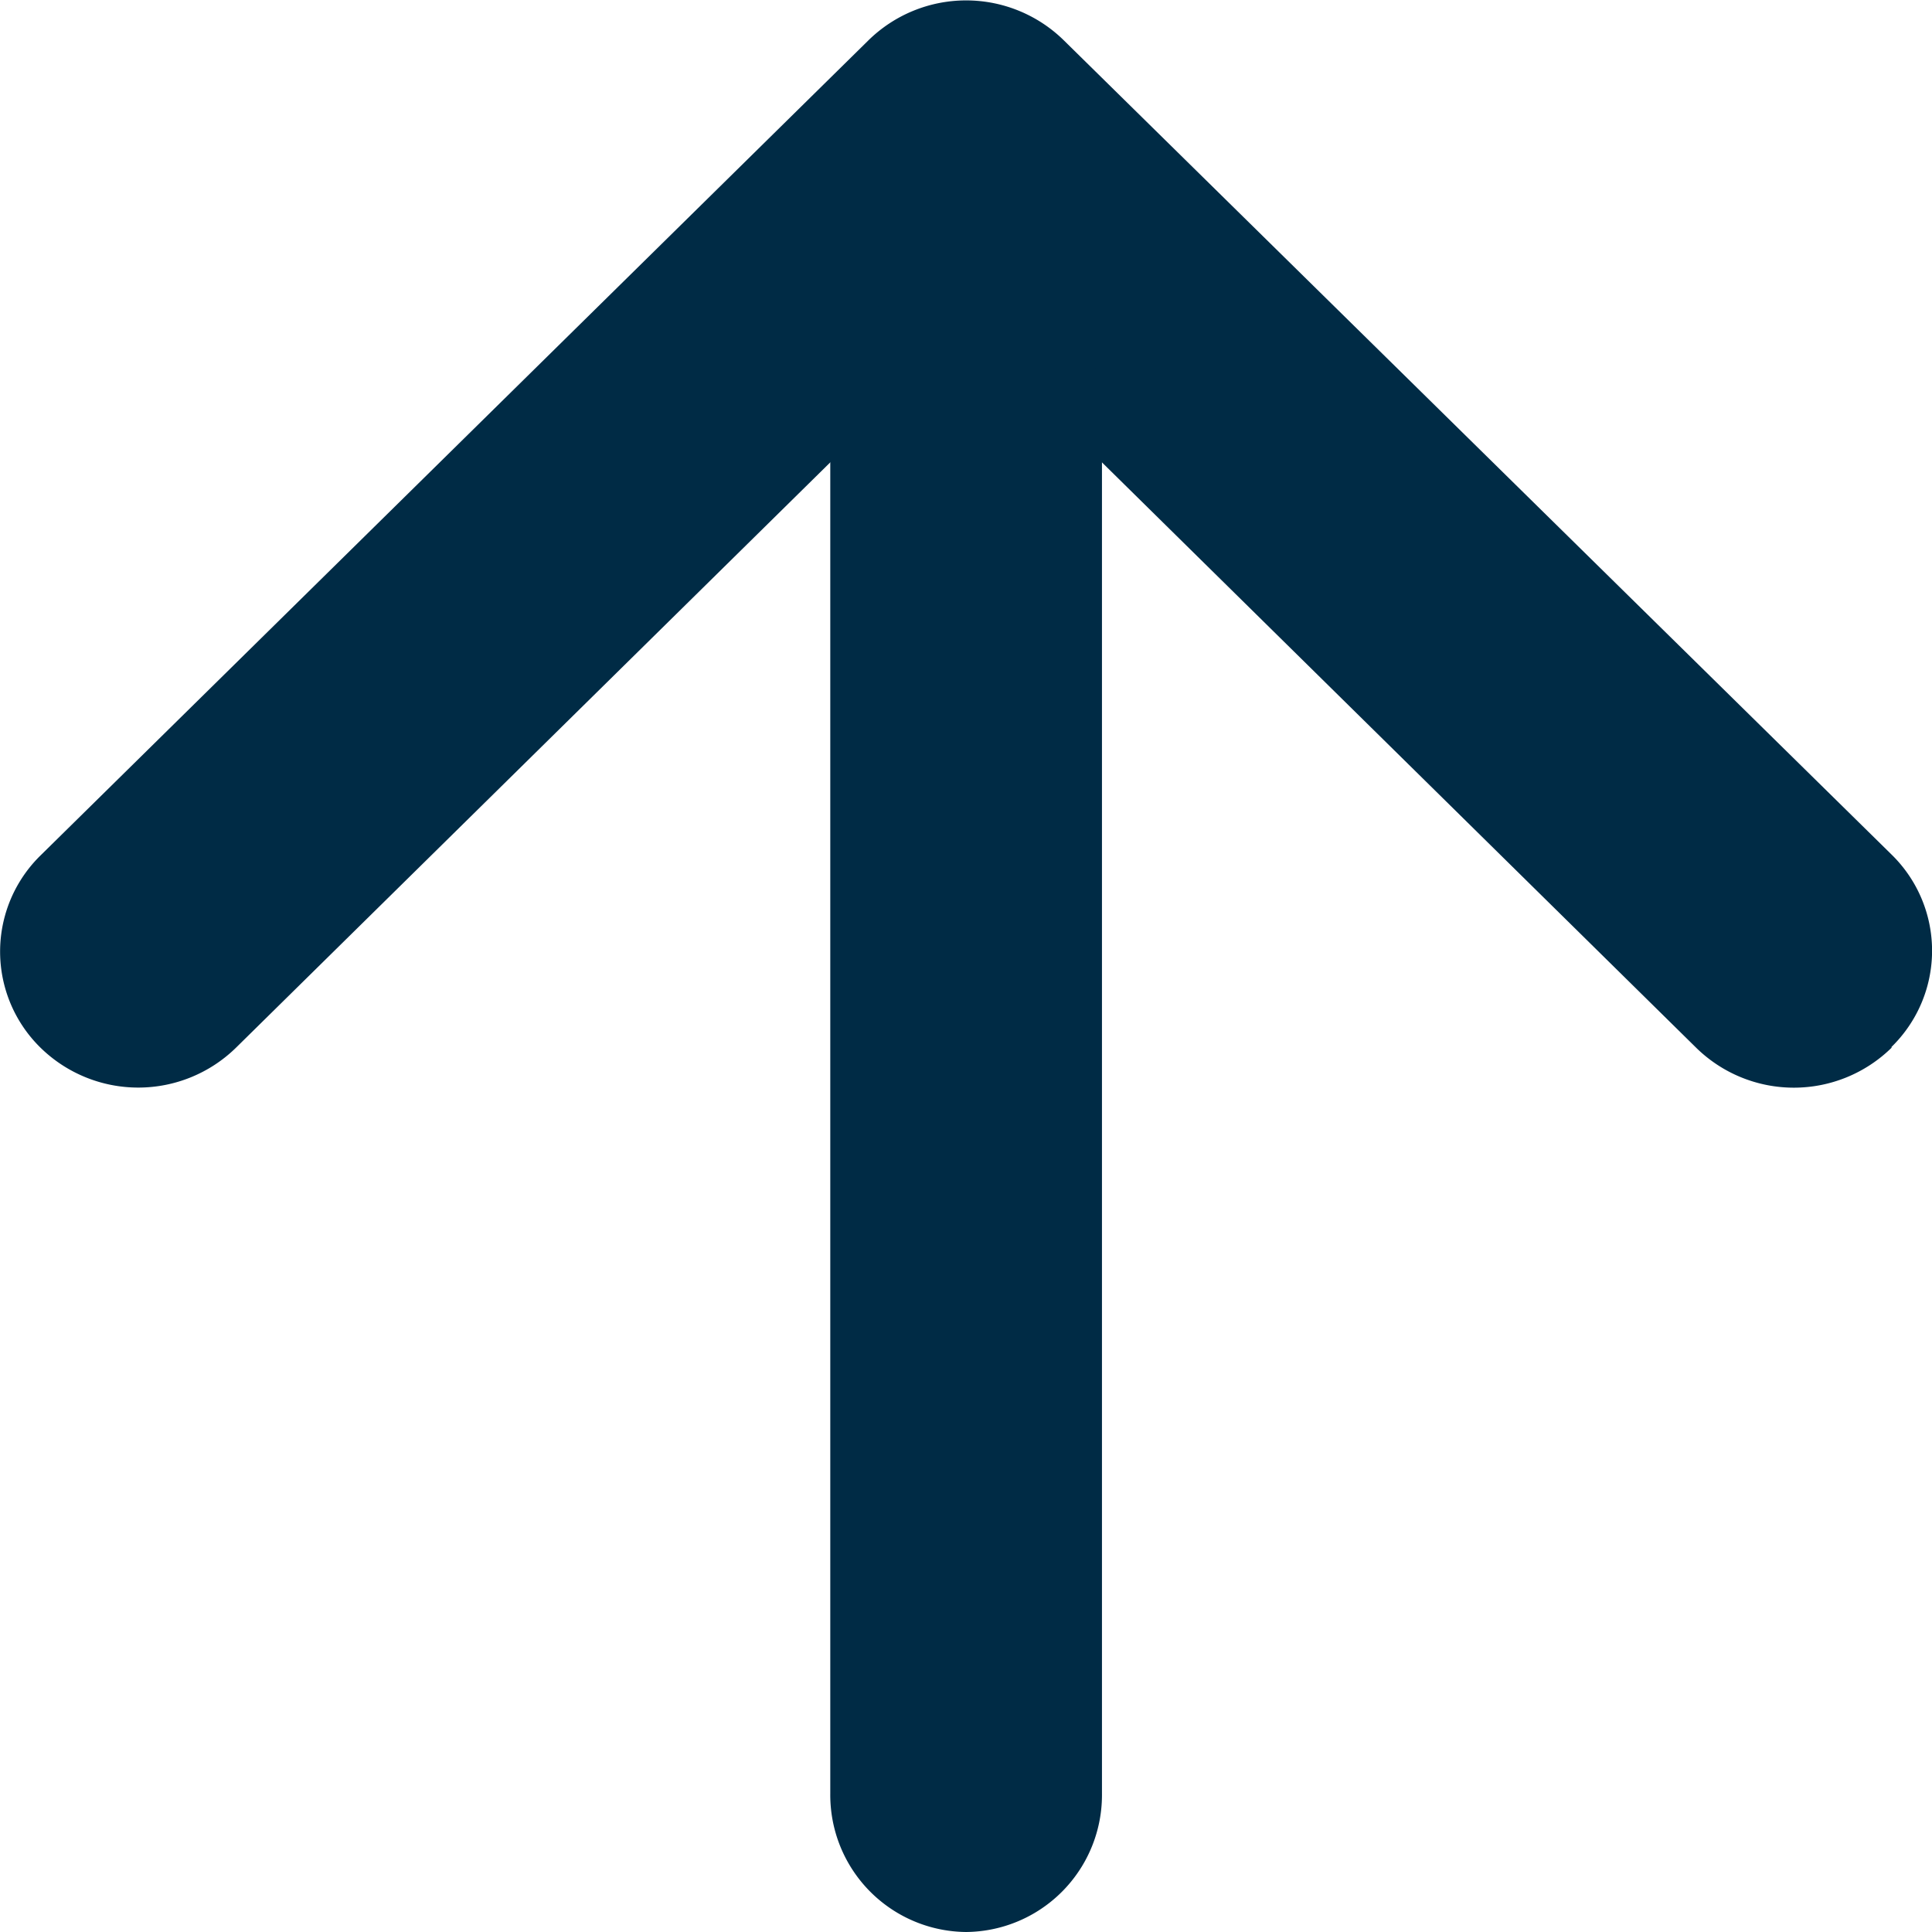 <svg xmlns="http://www.w3.org/2000/svg" width="16" height="16" viewBox="0 0 16 16">
    <defs>
        <style>
            .cls-1{fill:#002b45;fill-rule:evenodd}
        </style>
    </defs>
    <g id="arrow-down-short" transform="translate(26.124 26.125) rotate(180)">
        <path id="Path_45" d="M10.459 17.2a1.155 1.155 0 0 1 1.618 0l6.046 5.956L24.17 17.2a1.157 1.157 0 0 1 1.618 0 1.114 1.114 0 0 1 0 1.593l-6.856 6.75a1.155 1.155 0 0 1-1.618 0L10.459 18.8a1.113 1.113 0 0 1 0-1.593z" class="cls-1" transform="translate(0 0.248)"/>
        <path id="Path_46" d="M18 10.125a1.135 1.135 0 0 1 1.125 1.146v11.457a1.125 1.125 0 1 1-2.25 0V11.271A1.135 1.135 0 0 1 18 10.125z" class="cls-1" transform="translate(0.123)"/>
    </g>
</svg>
